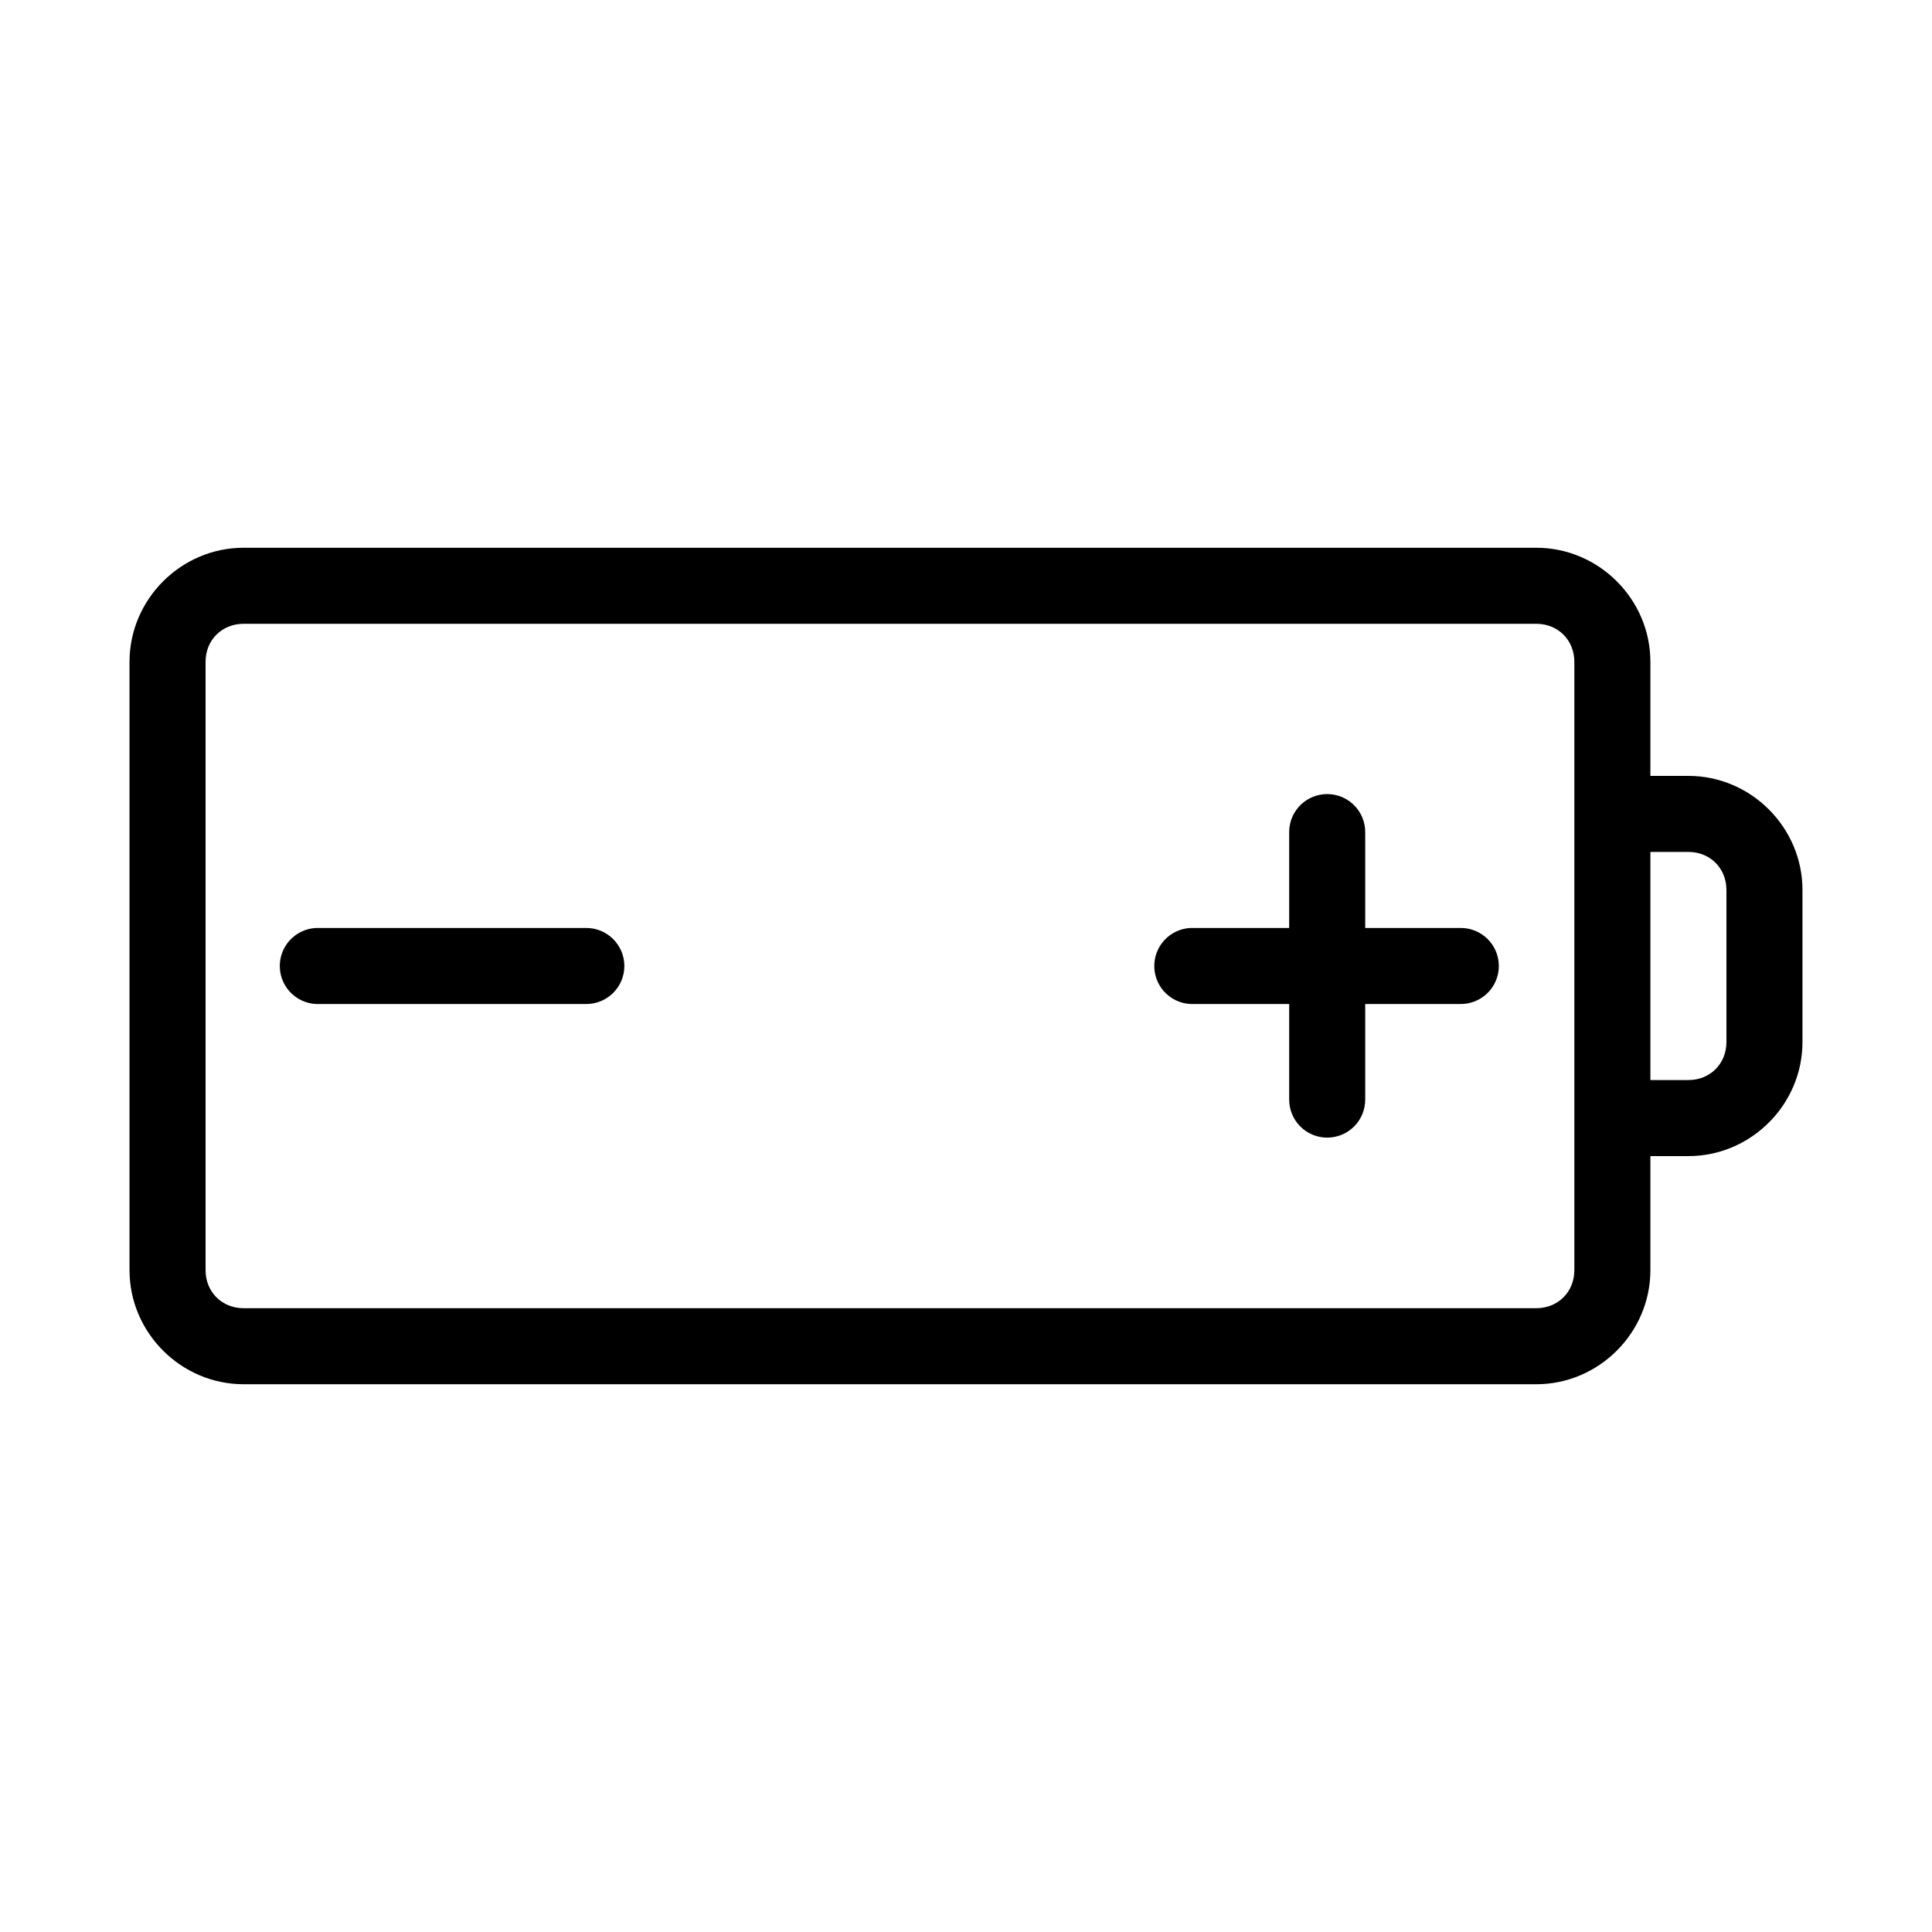 <?xml version="1.0" encoding="UTF-8"?>
<!-- The Best Svg Icon site in the world: iconSvg.co, Visit us! https://iconsvg.co -->
<svg fill="#000000" width="800px" height="800px" version="1.1" viewBox="144 144 512 512" xmlns="http://www.w3.org/2000/svg">
 <path d="m208.55 289.16c-16.57 0-30.227 13.656-30.227 30.23v161.22c0 16.57 13.656 30.227 30.227 30.227h342.59c16.574 0 30.23-13.656 30.23-30.227v-30.23h10.074c16.574 0 30.23-13.656 30.23-30.227v-40.305c0-16.574-13.656-30.23-30.23-30.23h-10.074v-30.227c0-16.574-13.656-30.23-30.23-30.23zm0 20.152h342.59c5.758 0 10.078 4.32 10.078 10.078v161.22c0 5.754-4.32 10.074-10.078 10.074h-342.59c-5.758 0-10.074-4.32-10.074-10.074v-161.22c0-5.758 4.316-10.078 10.074-10.078zm286.07 45.188c-5.191 0.57-9.086 5.012-8.977 10.23v25.191h-25.188c-0.316-0.016-0.633-0.016-0.945 0-2.672 0.125-5.188 1.309-6.988 3.285-1.801 1.977-2.742 4.59-2.617 7.266 0.125 2.672 1.305 5.184 3.285 6.984 1.977 1.801 4.59 2.742 7.266 2.617h25.188v25.191c-0.035 2.695 1.008 5.297 2.902 7.219 1.895 1.918 4.477 3 7.176 3 2.695 0 5.281-1.082 7.176-3 1.895-1.922 2.938-4.523 2.898-7.219v-25.191h25.191c2.699 0.039 5.297-1.008 7.219-2.898 1.922-1.895 3-4.481 3-7.176 0-2.699-1.078-5.285-3-7.176-1.922-1.895-4.519-2.941-7.219-2.902h-25.191v-25.191c0.062-2.902-1.129-5.688-3.269-7.648-2.141-1.961-5.023-2.902-7.906-2.582zm86.75 15.27h10.074c5.758 0 10.078 4.32 10.078 10.078v40.305c0 5.754-4.32 10.074-10.078 10.074h-10.074zm-353.61 20.152c-2.672 0.125-5.188 1.309-6.988 3.285-1.801 1.977-2.742 4.59-2.617 7.266 0.125 2.672 1.309 5.184 3.285 6.984 1.98 1.801 4.594 2.742 7.266 2.617h70.535c2.695 0.039 5.297-1.008 7.215-2.898 1.922-1.895 3.004-4.481 3.004-7.176 0-2.699-1.082-5.285-3.004-7.176-1.918-1.895-4.519-2.941-7.215-2.902h-70.535c-0.316-0.016-0.629-0.016-0.945 0z"/>
</svg>